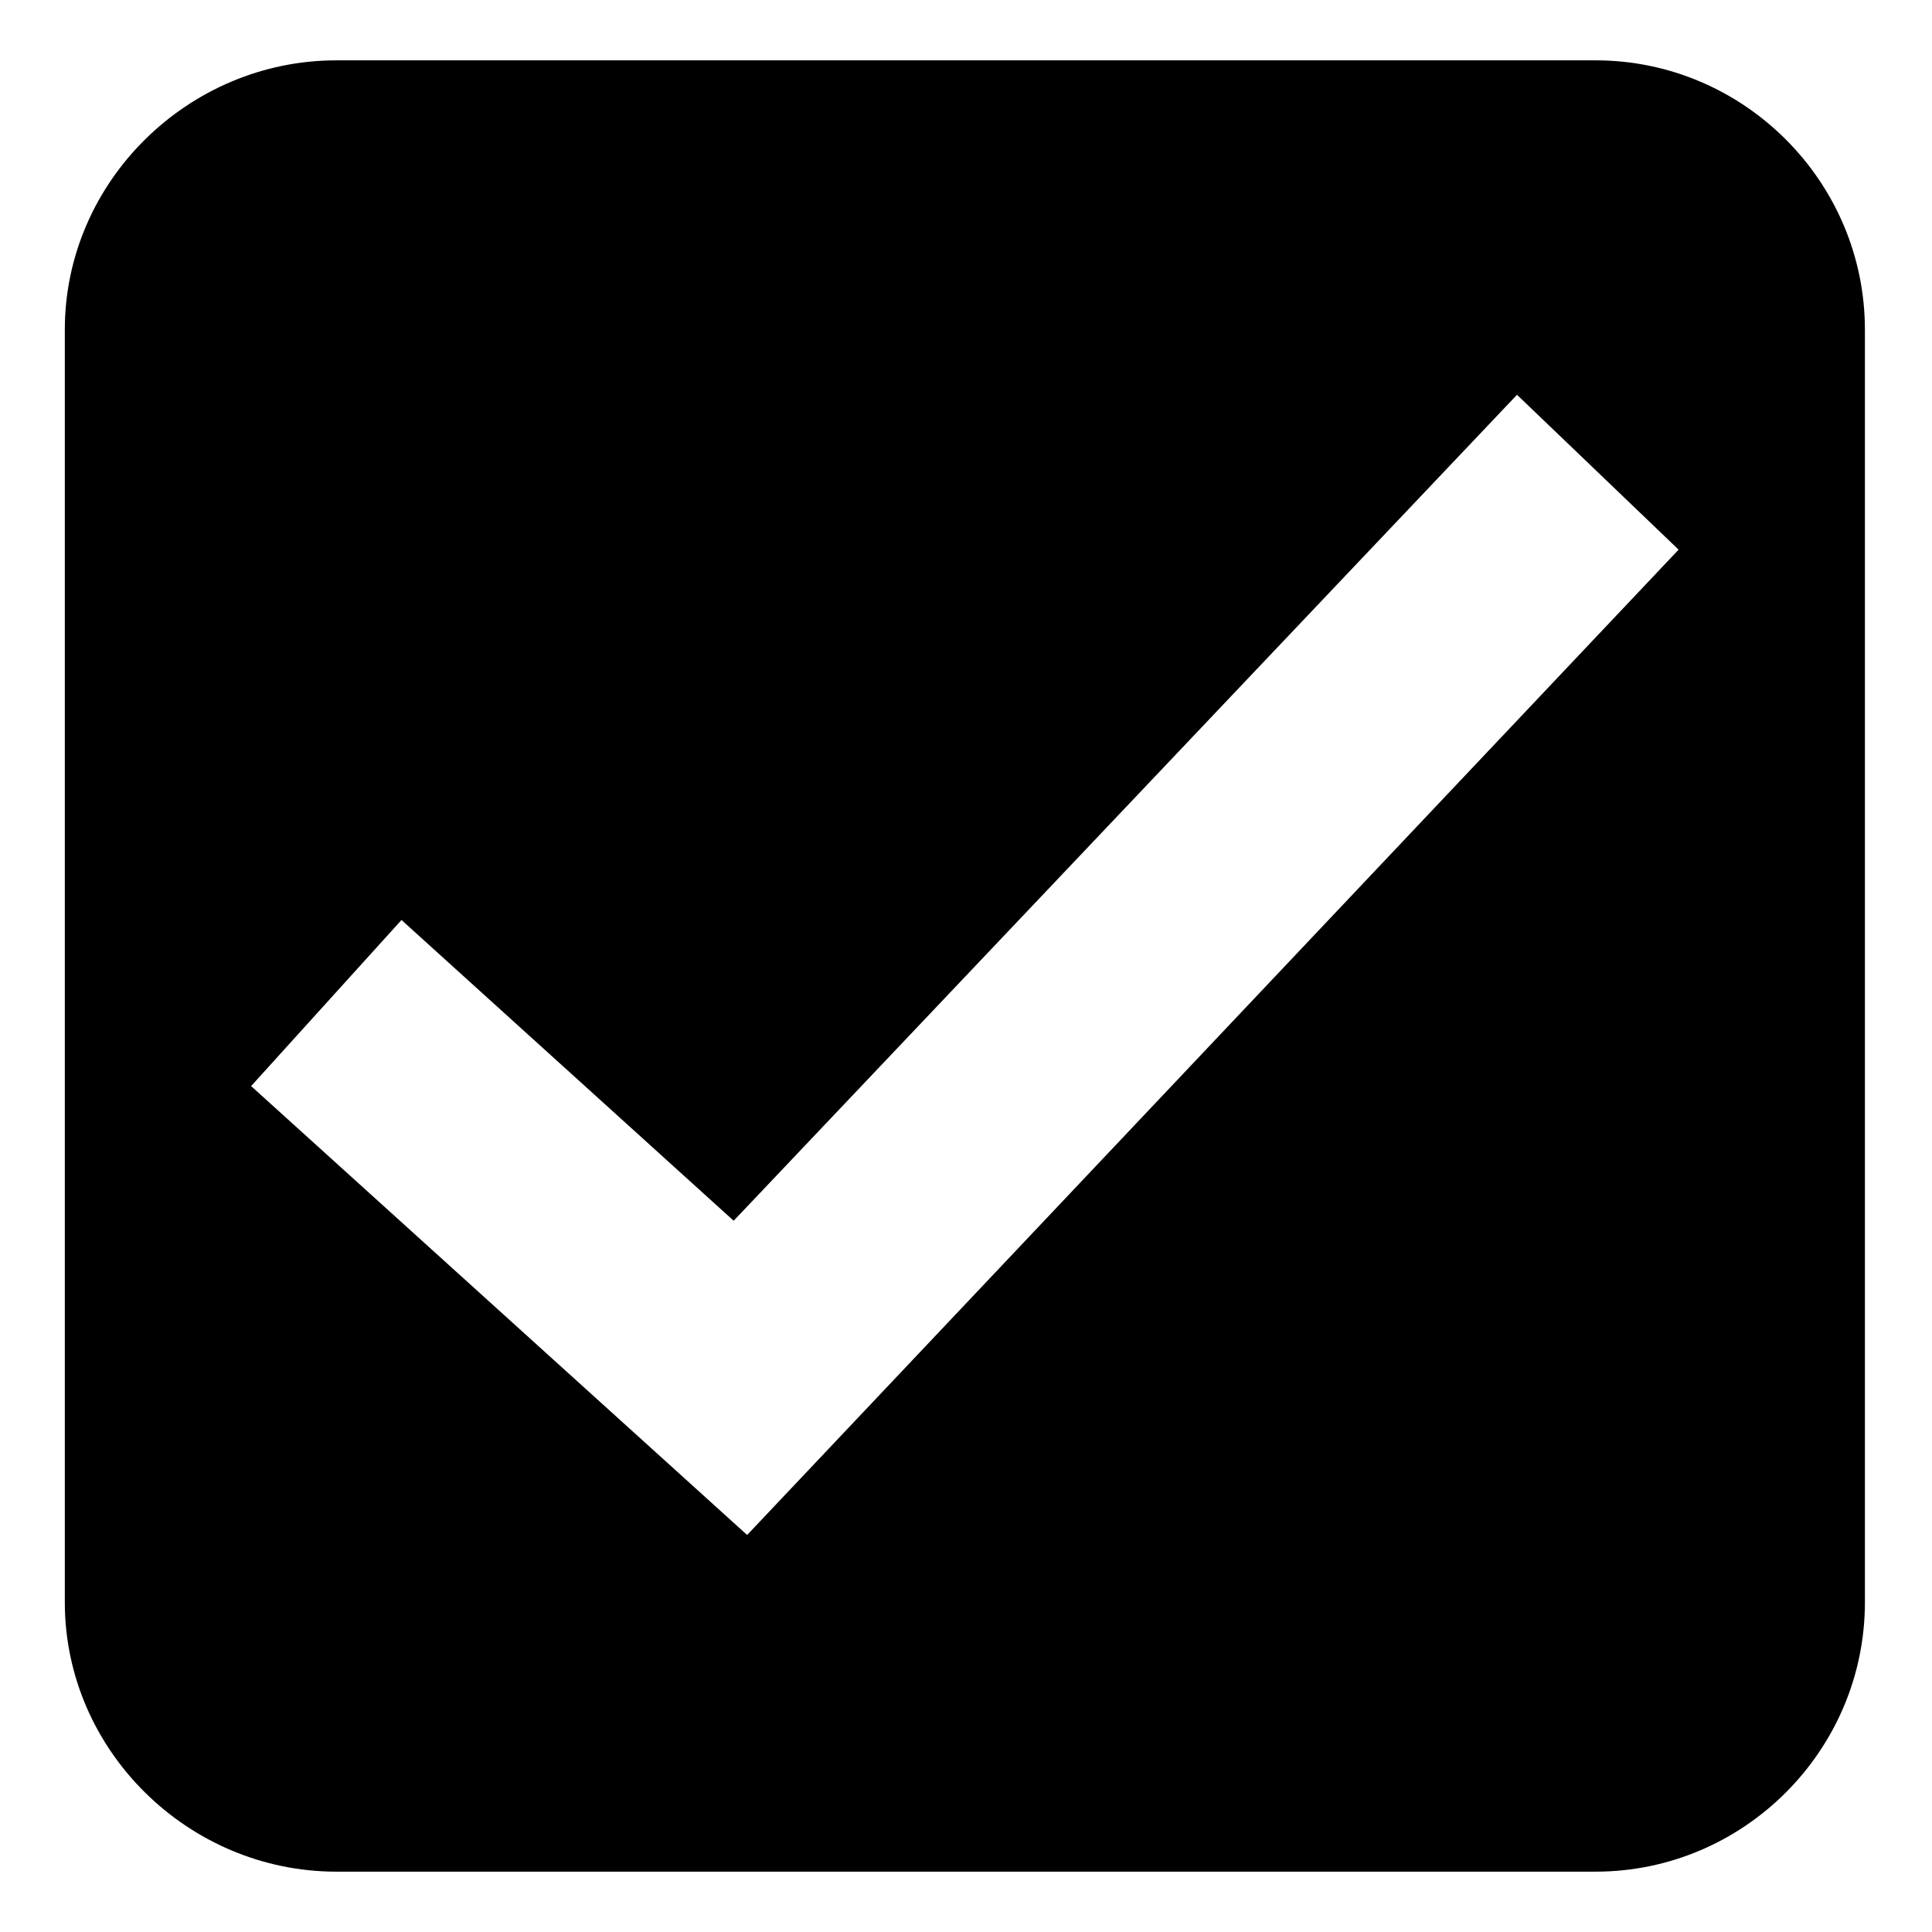 <?xml version="1.0" encoding="UTF-8"?>
<!-- The Best Svg Icon site in the world: iconSvg.co, Visit us! https://iconsvg.co -->
<svg fill="#000000" width="800px" height="800px" version="1.1" viewBox="144 144 512 512" xmlns="http://www.w3.org/2000/svg">
 <path d="m233.15 159.99h333.69c39.258 0 71.379 32.121 71.379 71.379v337.26c0 39.258-32.121 71.379-71.379 71.379h-333.69c-39.258 0-71.973-32.121-71.973-71.379v-337.26c0-39.258 32.715-71.379 71.973-71.379zm105.28 307.52 207.59-218.89 42.828 41.043-246.85 261.12-131.45-118.96 39.852-44.016 88.031 79.707z" fill-rule="evenodd"/>
</svg>